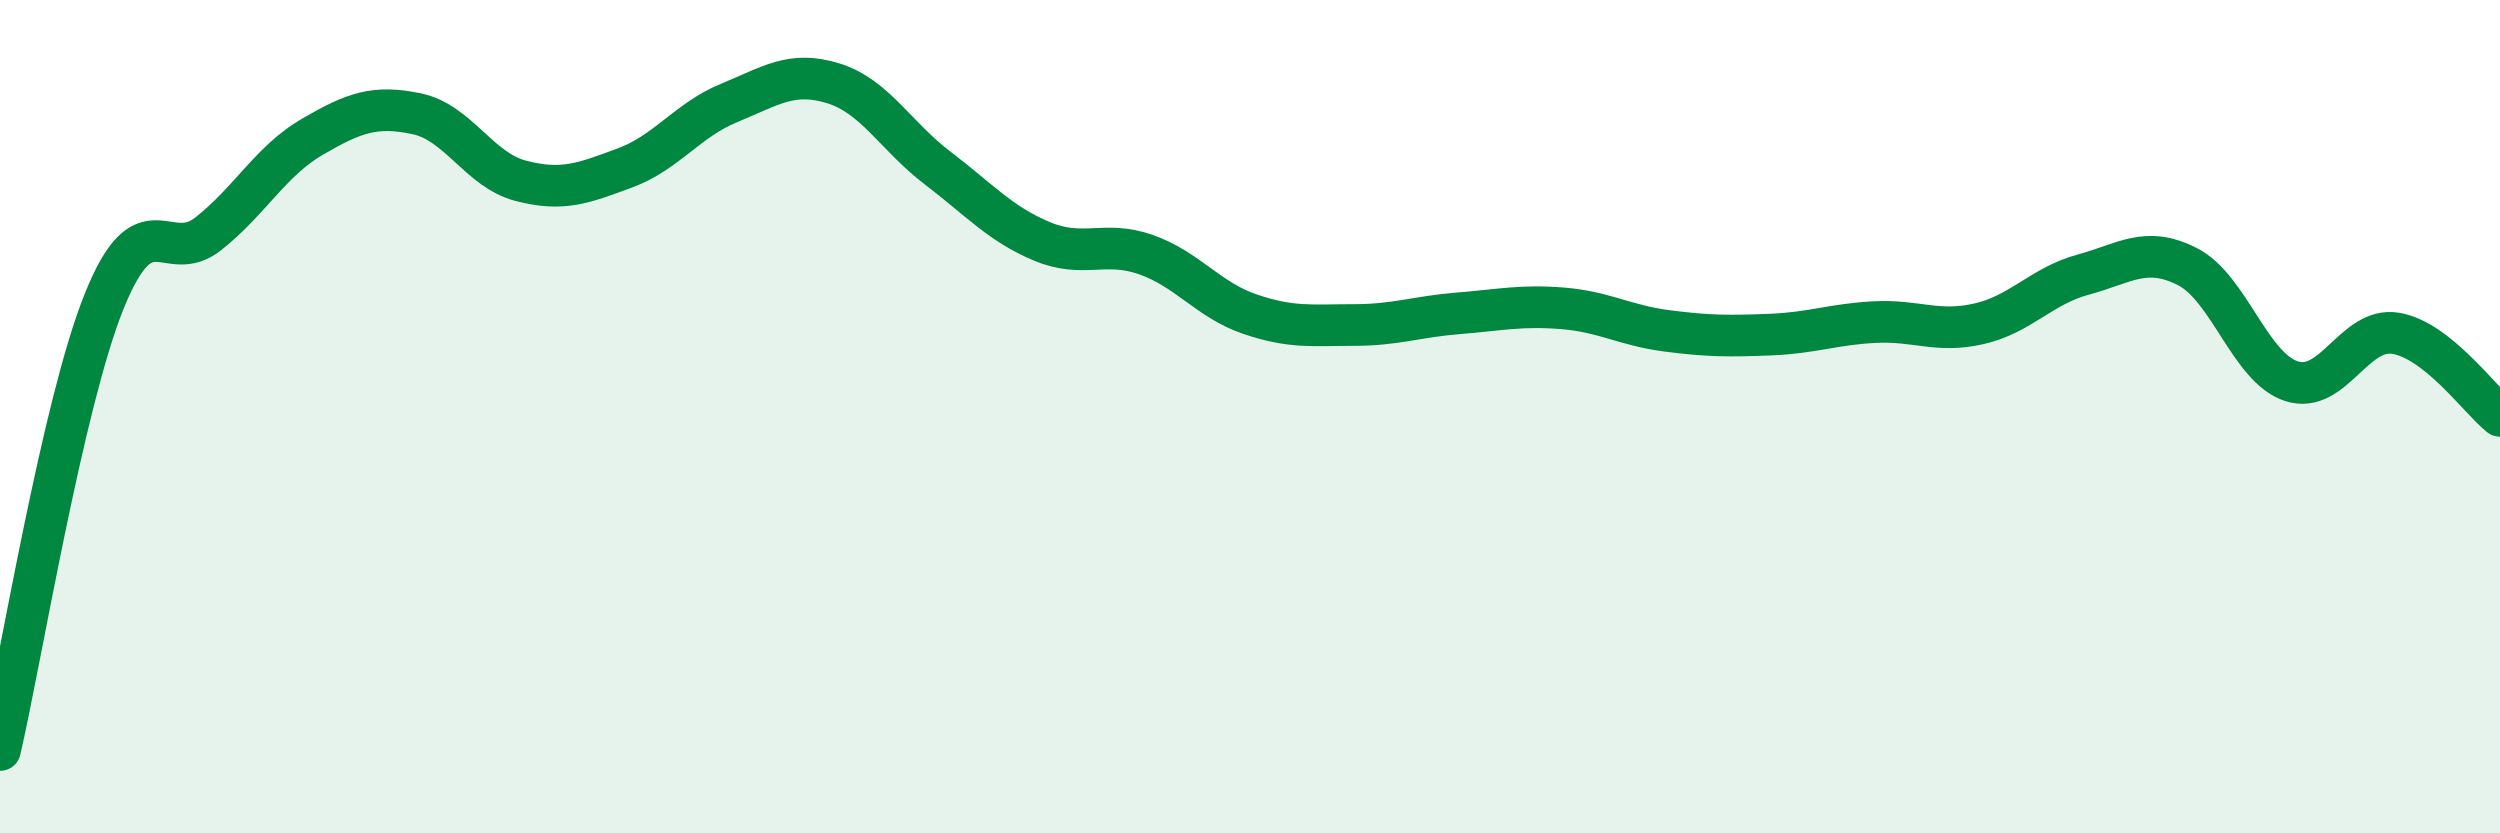 
    <svg width="60" height="20" viewBox="0 0 60 20" xmlns="http://www.w3.org/2000/svg">
      <path
        d="M 0,18 C 0.5,15.85 1.5,9.71 2.5,7.23 C 3.5,4.75 4,6.4 5,5.61 C 6,4.82 6.5,3.86 7.5,3.28 C 8.5,2.7 9,2.52 10,2.73 C 11,2.94 11.5,4.08 12.5,4.34 C 13.5,4.6 14,4.4 15,4.03 C 16,3.66 16.5,2.88 17.5,2.47 C 18.5,2.06 19,1.69 20,2 C 21,2.31 21.5,3.27 22.5,4.03 C 23.5,4.79 24,5.37 25,5.79 C 26,6.21 26.5,5.76 27.5,6.11 C 28.5,6.46 29,7.2 30,7.54 C 31,7.88 31.5,7.8 32.5,7.8 C 33.5,7.8 34,7.6 35,7.52 C 36,7.44 36.5,7.32 37.5,7.4 C 38.5,7.48 39,7.81 40,7.94 C 41,8.07 41.5,8.07 42.5,8.03 C 43.5,7.99 44,7.78 45,7.73 C 46,7.68 46.5,8 47.5,7.77 C 48.5,7.54 49,6.86 50,6.59 C 51,6.32 51.5,5.89 52.5,6.4 C 53.5,6.91 54,8.83 55,9.15 C 56,9.47 56.5,7.83 57.5,8 C 58.5,8.17 59.5,9.58 60,9.98L60 20L0 20Z"
        fill="#008740"
        opacity="0.1"
        stroke-linecap="round"
        stroke-linejoin="round"
      />
      <path
        d="M 0,18 C 0.5,15.85 1.5,9.71 2.5,7.23 C 3.5,4.75 4,6.4 5,5.61 C 6,4.82 6.5,3.86 7.5,3.28 C 8.5,2.7 9,2.52 10,2.73 C 11,2.94 11.5,4.08 12.5,4.34 C 13.5,4.6 14,4.4 15,4.03 C 16,3.66 16.5,2.88 17.5,2.47 C 18.5,2.06 19,1.69 20,2 C 21,2.31 21.5,3.27 22.5,4.03 C 23.5,4.79 24,5.37 25,5.79 C 26,6.21 26.5,5.76 27.5,6.11 C 28.5,6.46 29,7.2 30,7.54 C 31,7.88 31.5,7.8 32.5,7.8 C 33.5,7.8 34,7.6 35,7.52 C 36,7.44 36.5,7.32 37.5,7.4 C 38.5,7.48 39,7.81 40,7.94 C 41,8.07 41.5,8.07 42.5,8.03 C 43.5,7.99 44,7.78 45,7.73 C 46,7.68 46.5,8 47.5,7.77 C 48.5,7.54 49,6.86 50,6.59 C 51,6.32 51.5,5.89 52.5,6.4 C 53.5,6.91 54,8.83 55,9.15 C 56,9.47 56.5,7.83 57.5,8 C 58.5,8.17 59.5,9.58 60,9.98"
        stroke="#008740"
        stroke-width="1"
        fill="none"
        stroke-linecap="round"
        stroke-linejoin="round"
      />
    </svg>
  